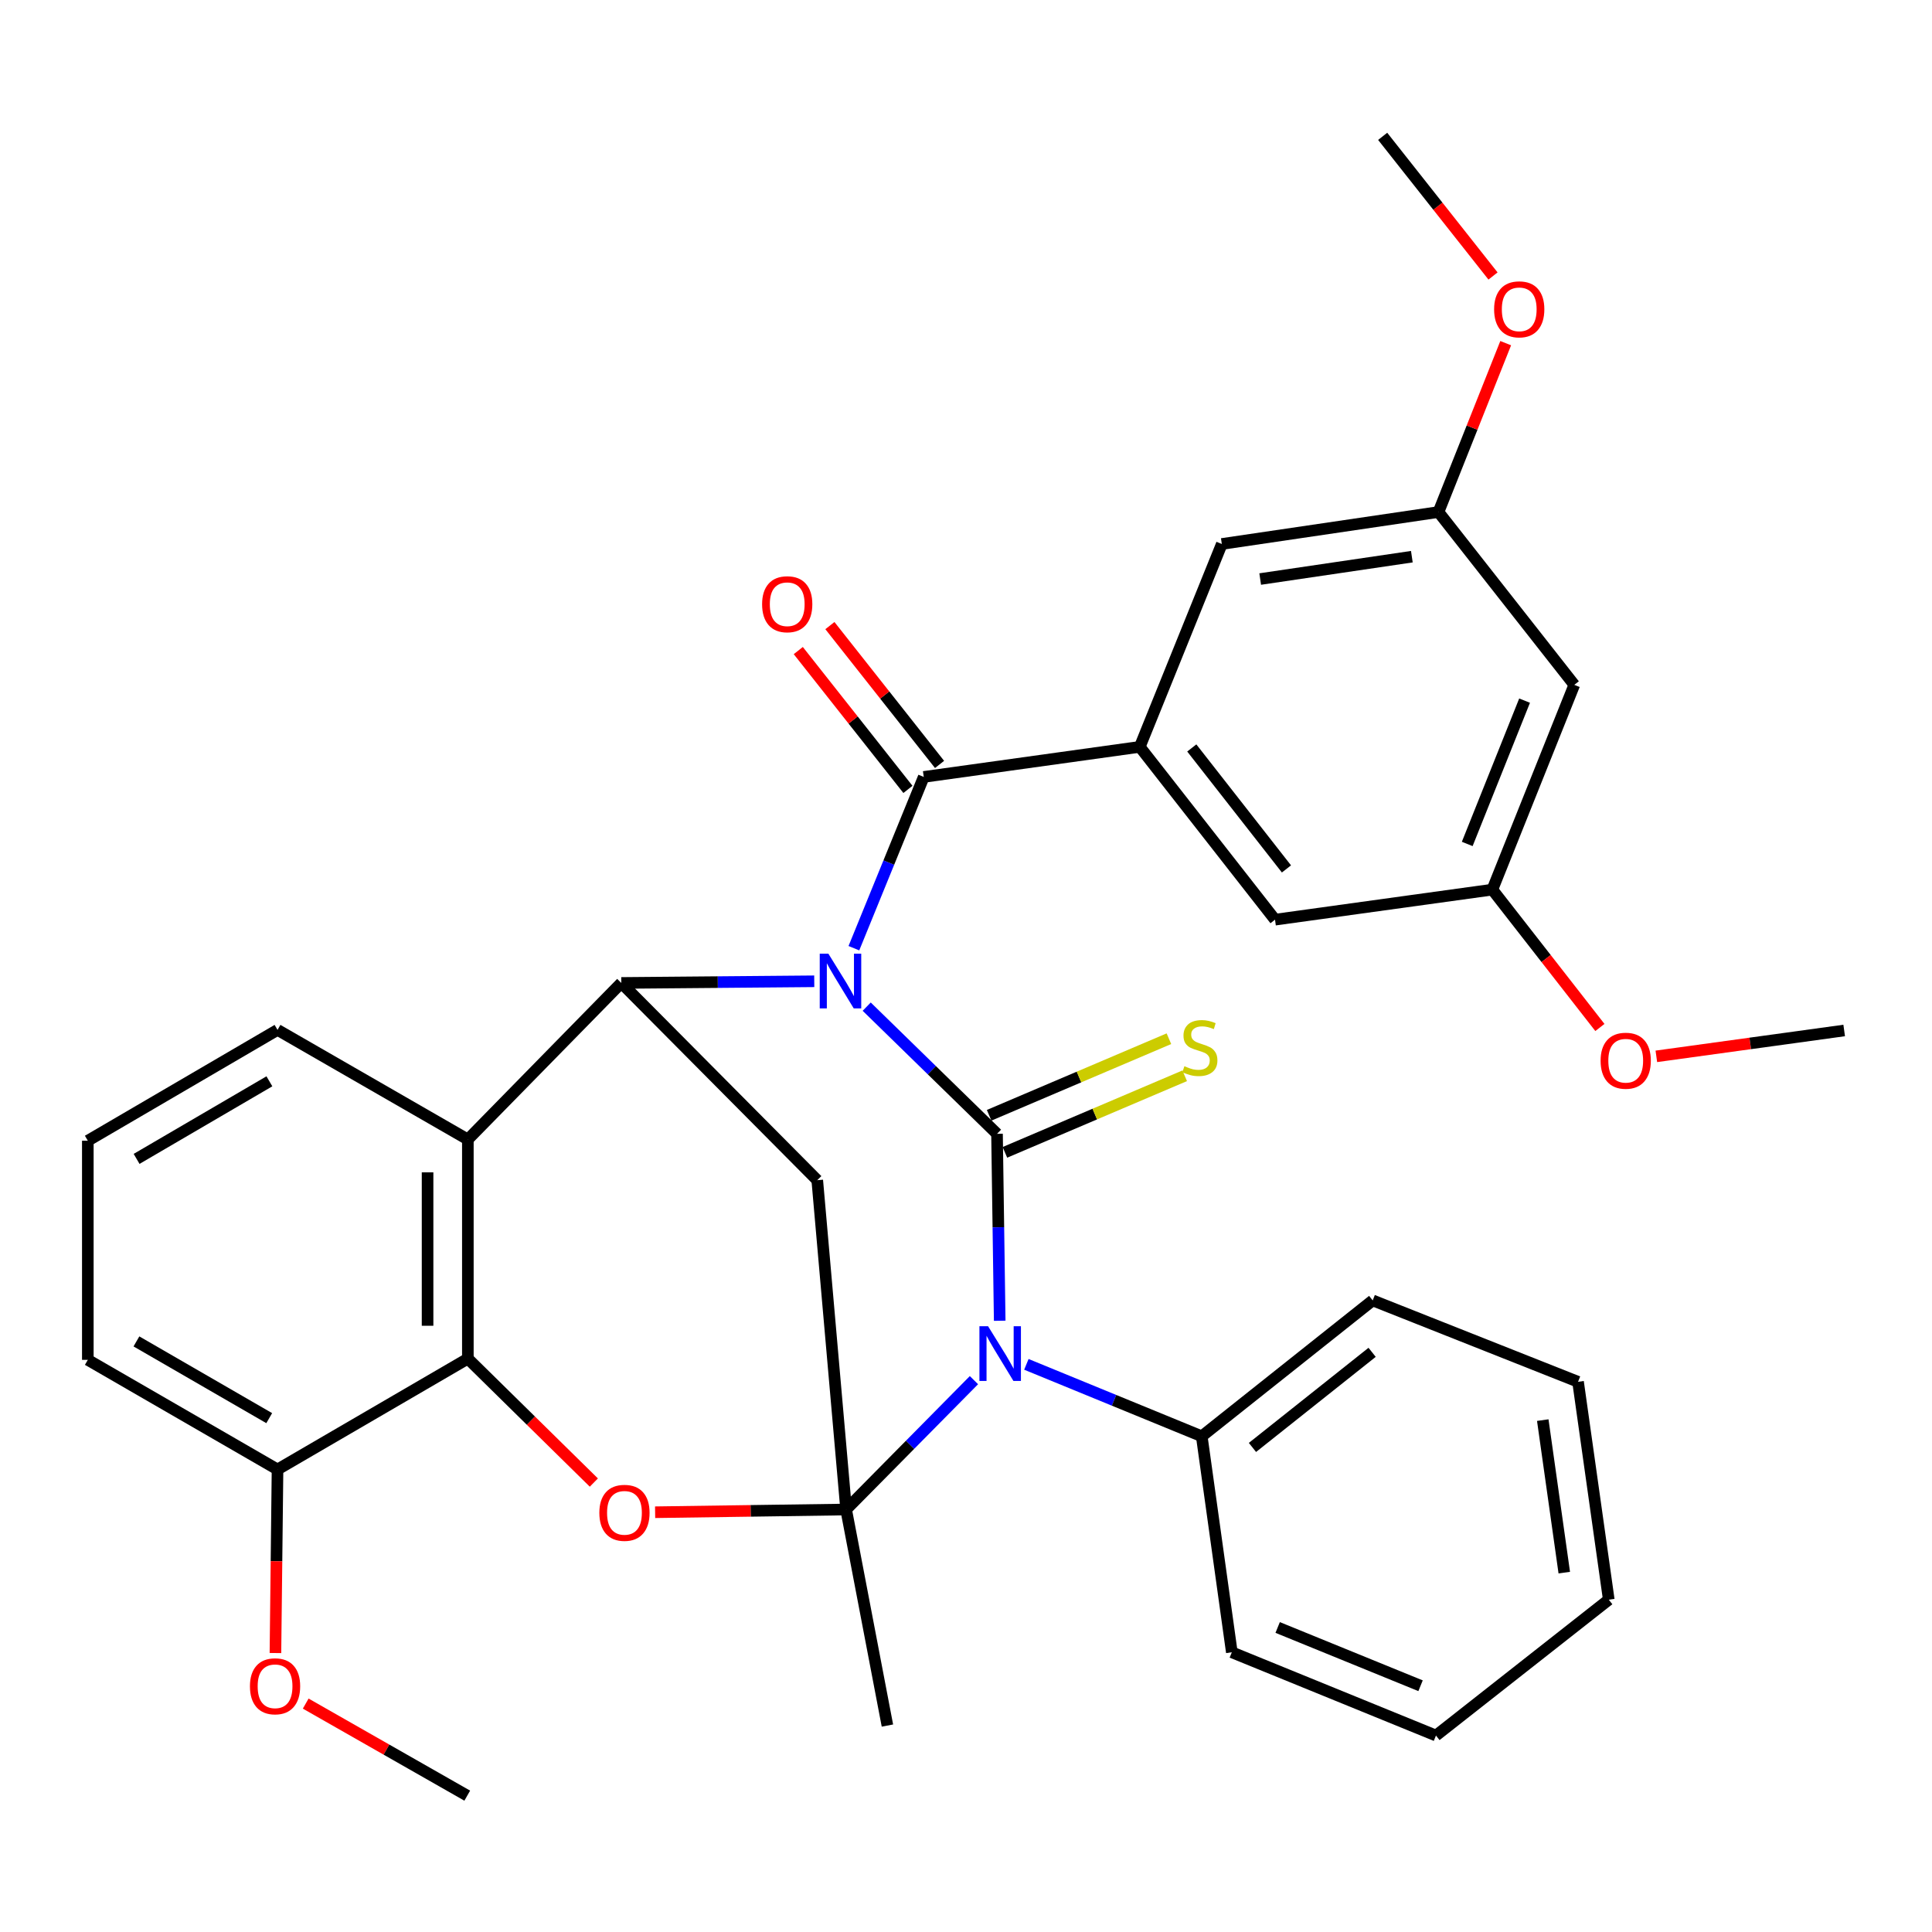 <?xml version='1.0' encoding='iso-8859-1'?>
<svg version='1.1' baseProfile='full'
              xmlns='http://www.w3.org/2000/svg'
                      xmlns:rdkit='http://www.rdkit.org/xml'
                      xmlns:xlink='http://www.w3.org/1999/xlink'
                  xml:space='preserve'
width='1000px' height='1000px' viewBox='0 0 1000 1000'>
<!-- END OF HEADER -->
<rect style='opacity:1.0;fill:#FFFFFF;stroke:none' width='1000' height='1000' x='0' y='0'> </rect>
<path class='bond-0' d='M 448.604,521.039 L 482.33,553.95' style='fill:none;fill-rule:evenodd;stroke:#0000FF;stroke-width:6px;stroke-linecap:butt;stroke-linejoin:miter;stroke-opacity:1' />
<path class='bond-0' d='M 482.33,553.95 L 516.056,586.861' style='fill:none;fill-rule:evenodd;stroke:#000000;stroke-width:6px;stroke-linecap:butt;stroke-linejoin:miter;stroke-opacity:1' />
<path class='bond-3' d='M 421.457,507.913 L 371.521,508.341' style='fill:none;fill-rule:evenodd;stroke:#0000FF;stroke-width:6px;stroke-linecap:butt;stroke-linejoin:miter;stroke-opacity:1' />
<path class='bond-3' d='M 371.521,508.341 L 321.585,508.77' style='fill:none;fill-rule:evenodd;stroke:#000000;stroke-width:6px;stroke-linecap:butt;stroke-linejoin:miter;stroke-opacity:1' />
<path class='bond-4' d='M 441.972,490.784 L 460.05,446.458' style='fill:none;fill-rule:evenodd;stroke:#0000FF;stroke-width:6px;stroke-linecap:butt;stroke-linejoin:miter;stroke-opacity:1' />
<path class='bond-4' d='M 460.05,446.458 L 478.128,402.133' style='fill:none;fill-rule:evenodd;stroke:#000000;stroke-width:6px;stroke-linecap:butt;stroke-linejoin:miter;stroke-opacity:1' />
<path class='bond-1' d='M 516.056,586.861 L 516.751,635.24' style='fill:none;fill-rule:evenodd;stroke:#000000;stroke-width:6px;stroke-linecap:butt;stroke-linejoin:miter;stroke-opacity:1' />
<path class='bond-1' d='M 516.751,635.24 L 517.446,683.618' style='fill:none;fill-rule:evenodd;stroke:#0000FF;stroke-width:6px;stroke-linecap:butt;stroke-linejoin:miter;stroke-opacity:1' />
<path class='bond-10' d='M 520.142,596.454 L 566.671,576.637' style='fill:none;fill-rule:evenodd;stroke:#000000;stroke-width:6px;stroke-linecap:butt;stroke-linejoin:miter;stroke-opacity:1' />
<path class='bond-10' d='M 566.671,576.637 L 613.2,556.82' style='fill:none;fill-rule:evenodd;stroke:#CCCC00;stroke-width:6px;stroke-linecap:butt;stroke-linejoin:miter;stroke-opacity:1' />
<path class='bond-10' d='M 511.971,577.269 L 558.5,557.452' style='fill:none;fill-rule:evenodd;stroke:#000000;stroke-width:6px;stroke-linecap:butt;stroke-linejoin:miter;stroke-opacity:1' />
<path class='bond-10' d='M 558.5,557.452 L 605.029,537.635' style='fill:none;fill-rule:evenodd;stroke:#CCCC00;stroke-width:6px;stroke-linecap:butt;stroke-linejoin:miter;stroke-opacity:1' />
<path class='bond-11' d='M 531.249,706.184 L 576.635,724.8' style='fill:none;fill-rule:evenodd;stroke:#0000FF;stroke-width:6px;stroke-linecap:butt;stroke-linejoin:miter;stroke-opacity:1' />
<path class='bond-11' d='M 576.635,724.8 L 622.021,743.416' style='fill:none;fill-rule:evenodd;stroke:#000000;stroke-width:6px;stroke-linecap:butt;stroke-linejoin:miter;stroke-opacity:1' />
<path class='bond-34' d='M 504.114,714.362 L 471.033,747.841' style='fill:none;fill-rule:evenodd;stroke:#0000FF;stroke-width:6px;stroke-linecap:butt;stroke-linejoin:miter;stroke-opacity:1' />
<path class='bond-34' d='M 471.033,747.841 L 437.953,781.321' style='fill:none;fill-rule:evenodd;stroke:#000000;stroke-width:6px;stroke-linecap:butt;stroke-linejoin:miter;stroke-opacity:1' />
<path class='bond-2' d='M 437.953,781.321 L 423.009,610.865' style='fill:none;fill-rule:evenodd;stroke:#000000;stroke-width:6px;stroke-linecap:butt;stroke-linejoin:miter;stroke-opacity:1' />
<path class='bond-19' d='M 437.953,781.321 L 459.326,893.147' style='fill:none;fill-rule:evenodd;stroke:#000000;stroke-width:6px;stroke-linecap:butt;stroke-linejoin:miter;stroke-opacity:1' />
<path class='bond-36' d='M 437.953,781.321 L 388.52,782.024' style='fill:none;fill-rule:evenodd;stroke:#000000;stroke-width:6px;stroke-linecap:butt;stroke-linejoin:miter;stroke-opacity:1' />
<path class='bond-36' d='M 388.52,782.024 L 339.087,782.728' style='fill:none;fill-rule:evenodd;stroke:#FF0000;stroke-width:6px;stroke-linecap:butt;stroke-linejoin:miter;stroke-opacity:1' />
<path class='bond-5' d='M 321.585,508.77 L 423.009,610.865' style='fill:none;fill-rule:evenodd;stroke:#000000;stroke-width:6px;stroke-linecap:butt;stroke-linejoin:miter;stroke-opacity:1' />
<path class='bond-7' d='M 321.585,508.77 L 242.161,589.792' style='fill:none;fill-rule:evenodd;stroke:#000000;stroke-width:6px;stroke-linecap:butt;stroke-linejoin:miter;stroke-opacity:1' />
<path class='bond-9' d='M 478.128,402.133 L 589.943,386.575' style='fill:none;fill-rule:evenodd;stroke:#000000;stroke-width:6px;stroke-linecap:butt;stroke-linejoin:miter;stroke-opacity:1' />
<path class='bond-14' d='M 486.31,395.671 L 457.932,359.742' style='fill:none;fill-rule:evenodd;stroke:#000000;stroke-width:6px;stroke-linecap:butt;stroke-linejoin:miter;stroke-opacity:1' />
<path class='bond-14' d='M 457.932,359.742 L 429.553,323.813' style='fill:none;fill-rule:evenodd;stroke:#FF0000;stroke-width:6px;stroke-linecap:butt;stroke-linejoin:miter;stroke-opacity:1' />
<path class='bond-14' d='M 469.946,408.596 L 441.568,372.667' style='fill:none;fill-rule:evenodd;stroke:#000000;stroke-width:6px;stroke-linecap:butt;stroke-linejoin:miter;stroke-opacity:1' />
<path class='bond-14' d='M 441.568,372.667 L 413.19,336.738' style='fill:none;fill-rule:evenodd;stroke:#FF0000;stroke-width:6px;stroke-linecap:butt;stroke-linejoin:miter;stroke-opacity:1' />
<path class='bond-6' d='M 307.376,767.372 L 274.769,735.301' style='fill:none;fill-rule:evenodd;stroke:#FF0000;stroke-width:6px;stroke-linecap:butt;stroke-linejoin:miter;stroke-opacity:1' />
<path class='bond-6' d='M 274.769,735.301 L 242.161,703.229' style='fill:none;fill-rule:evenodd;stroke:#000000;stroke-width:6px;stroke-linecap:butt;stroke-linejoin:miter;stroke-opacity:1' />
<path class='bond-8' d='M 242.161,589.792 L 242.161,703.229' style='fill:none;fill-rule:evenodd;stroke:#000000;stroke-width:6px;stroke-linecap:butt;stroke-linejoin:miter;stroke-opacity:1' />
<path class='bond-8' d='M 221.309,606.808 L 221.309,686.213' style='fill:none;fill-rule:evenodd;stroke:#000000;stroke-width:6px;stroke-linecap:butt;stroke-linejoin:miter;stroke-opacity:1' />
<path class='bond-20' d='M 242.161,589.792 L 143.646,533.074' style='fill:none;fill-rule:evenodd;stroke:#000000;stroke-width:6px;stroke-linecap:butt;stroke-linejoin:miter;stroke-opacity:1' />
<path class='bond-15' d='M 242.161,703.229 L 143.646,760.596' style='fill:none;fill-rule:evenodd;stroke:#000000;stroke-width:6px;stroke-linecap:butt;stroke-linejoin:miter;stroke-opacity:1' />
<path class='bond-12' d='M 589.943,386.575 L 659.949,476.02' style='fill:none;fill-rule:evenodd;stroke:#000000;stroke-width:6px;stroke-linecap:butt;stroke-linejoin:miter;stroke-opacity:1' />
<path class='bond-12' d='M 616.865,387.14 L 665.869,449.751' style='fill:none;fill-rule:evenodd;stroke:#000000;stroke-width:6px;stroke-linecap:butt;stroke-linejoin:miter;stroke-opacity:1' />
<path class='bond-13' d='M 589.943,386.575 L 632.412,281.561' style='fill:none;fill-rule:evenodd;stroke:#000000;stroke-width:6px;stroke-linecap:butt;stroke-linejoin:miter;stroke-opacity:1' />
<path class='bond-26' d='M 622.021,743.416 L 710.504,673.086' style='fill:none;fill-rule:evenodd;stroke:#000000;stroke-width:6px;stroke-linecap:butt;stroke-linejoin:miter;stroke-opacity:1' />
<path class='bond-26' d='M 648.268,749.19 L 710.206,699.959' style='fill:none;fill-rule:evenodd;stroke:#000000;stroke-width:6px;stroke-linecap:butt;stroke-linejoin:miter;stroke-opacity:1' />
<path class='bond-27' d='M 622.021,743.416 L 637.59,855.219' style='fill:none;fill-rule:evenodd;stroke:#000000;stroke-width:6px;stroke-linecap:butt;stroke-linejoin:miter;stroke-opacity:1' />
<path class='bond-17' d='M 659.949,476.02 L 772.435,460.473' style='fill:none;fill-rule:evenodd;stroke:#000000;stroke-width:6px;stroke-linecap:butt;stroke-linejoin:miter;stroke-opacity:1' />
<path class='bond-18' d='M 632.412,281.561 L 744.551,265.029' style='fill:none;fill-rule:evenodd;stroke:#000000;stroke-width:6px;stroke-linecap:butt;stroke-linejoin:miter;stroke-opacity:1' />
<path class='bond-18' d='M 652.274,299.71 L 730.771,288.138' style='fill:none;fill-rule:evenodd;stroke:#000000;stroke-width:6px;stroke-linecap:butt;stroke-linejoin:miter;stroke-opacity:1' />
<path class='bond-21' d='M 143.646,760.596 L 143.106,808.104' style='fill:none;fill-rule:evenodd;stroke:#000000;stroke-width:6px;stroke-linecap:butt;stroke-linejoin:miter;stroke-opacity:1' />
<path class='bond-21' d='M 143.106,808.104 L 142.566,855.611' style='fill:none;fill-rule:evenodd;stroke:#FF0000;stroke-width:6px;stroke-linecap:butt;stroke-linejoin:miter;stroke-opacity:1' />
<path class='bond-37' d='M 143.646,760.596 L 45.455,703.854' style='fill:none;fill-rule:evenodd;stroke:#000000;stroke-width:6px;stroke-linecap:butt;stroke-linejoin:miter;stroke-opacity:1' />
<path class='bond-37' d='M 139.35,734.03 L 70.616,694.311' style='fill:none;fill-rule:evenodd;stroke:#000000;stroke-width:6px;stroke-linecap:butt;stroke-linejoin:miter;stroke-opacity:1' />
<path class='bond-16' d='M 814.847,354.486 L 744.551,265.029' style='fill:none;fill-rule:evenodd;stroke:#000000;stroke-width:6px;stroke-linecap:butt;stroke-linejoin:miter;stroke-opacity:1' />
<path class='bond-35' d='M 814.847,354.486 L 772.435,460.473' style='fill:none;fill-rule:evenodd;stroke:#000000;stroke-width:6px;stroke-linecap:butt;stroke-linejoin:miter;stroke-opacity:1' />
<path class='bond-35' d='M 789.125,362.637 L 759.437,436.828' style='fill:none;fill-rule:evenodd;stroke:#000000;stroke-width:6px;stroke-linecap:butt;stroke-linejoin:miter;stroke-opacity:1' />
<path class='bond-23' d='M 772.435,460.473 L 800.27,496.146' style='fill:none;fill-rule:evenodd;stroke:#000000;stroke-width:6px;stroke-linecap:butt;stroke-linejoin:miter;stroke-opacity:1' />
<path class='bond-23' d='M 800.27,496.146 L 828.105,531.82' style='fill:none;fill-rule:evenodd;stroke:#FF0000;stroke-width:6px;stroke-linecap:butt;stroke-linejoin:miter;stroke-opacity:1' />
<path class='bond-22' d='M 744.551,265.029 L 761.95,221.321' style='fill:none;fill-rule:evenodd;stroke:#000000;stroke-width:6px;stroke-linecap:butt;stroke-linejoin:miter;stroke-opacity:1' />
<path class='bond-22' d='M 761.95,221.321 L 779.348,177.612' style='fill:none;fill-rule:evenodd;stroke:#FF0000;stroke-width:6px;stroke-linecap:butt;stroke-linejoin:miter;stroke-opacity:1' />
<path class='bond-24' d='M 143.646,533.074 L 45.455,590.441' style='fill:none;fill-rule:evenodd;stroke:#000000;stroke-width:6px;stroke-linecap:butt;stroke-linejoin:miter;stroke-opacity:1' />
<path class='bond-24' d='M 139.436,559.684 L 70.702,599.841' style='fill:none;fill-rule:evenodd;stroke:#000000;stroke-width:6px;stroke-linecap:butt;stroke-linejoin:miter;stroke-opacity:1' />
<path class='bond-28' d='M 158.234,881.775 L 200.041,905.603' style='fill:none;fill-rule:evenodd;stroke:#FF0000;stroke-width:6px;stroke-linecap:butt;stroke-linejoin:miter;stroke-opacity:1' />
<path class='bond-28' d='M 200.041,905.603 L 241.848,929.43' style='fill:none;fill-rule:evenodd;stroke:#000000;stroke-width:6px;stroke-linecap:butt;stroke-linejoin:miter;stroke-opacity:1' />
<path class='bond-29' d='M 772.783,142.856 L 744.227,106.713' style='fill:none;fill-rule:evenodd;stroke:#FF0000;stroke-width:6px;stroke-linecap:butt;stroke-linejoin:miter;stroke-opacity:1' />
<path class='bond-29' d='M 744.227,106.713 L 715.671,70.57' style='fill:none;fill-rule:evenodd;stroke:#000000;stroke-width:6px;stroke-linecap:butt;stroke-linejoin:miter;stroke-opacity:1' />
<path class='bond-30' d='M 857.322,546.762 L 905.934,540.069' style='fill:none;fill-rule:evenodd;stroke:#FF0000;stroke-width:6px;stroke-linecap:butt;stroke-linejoin:miter;stroke-opacity:1' />
<path class='bond-30' d='M 905.934,540.069 L 954.545,533.375' style='fill:none;fill-rule:evenodd;stroke:#000000;stroke-width:6px;stroke-linecap:butt;stroke-linejoin:miter;stroke-opacity:1' />
<path class='bond-25' d='M 45.455,590.441 L 45.455,703.854' style='fill:none;fill-rule:evenodd;stroke:#000000;stroke-width:6px;stroke-linecap:butt;stroke-linejoin:miter;stroke-opacity:1' />
<path class='bond-31' d='M 710.504,673.086 L 816.793,715.219' style='fill:none;fill-rule:evenodd;stroke:#000000;stroke-width:6px;stroke-linecap:butt;stroke-linejoin:miter;stroke-opacity:1' />
<path class='bond-32' d='M 637.59,855.219 L 743.254,898.314' style='fill:none;fill-rule:evenodd;stroke:#000000;stroke-width:6px;stroke-linecap:butt;stroke-linejoin:miter;stroke-opacity:1' />
<path class='bond-32' d='M 661.315,842.375 L 735.279,872.541' style='fill:none;fill-rule:evenodd;stroke:#000000;stroke-width:6px;stroke-linecap:butt;stroke-linejoin:miter;stroke-opacity:1' />
<path class='bond-38' d='M 816.793,715.219 L 832.698,827.995' style='fill:none;fill-rule:evenodd;stroke:#000000;stroke-width:6px;stroke-linecap:butt;stroke-linejoin:miter;stroke-opacity:1' />
<path class='bond-38' d='M 798.531,735.048 L 809.665,813.991' style='fill:none;fill-rule:evenodd;stroke:#000000;stroke-width:6px;stroke-linecap:butt;stroke-linejoin:miter;stroke-opacity:1' />
<path class='bond-33' d='M 743.254,898.314 L 832.698,827.995' style='fill:none;fill-rule:evenodd;stroke:#000000;stroke-width:6px;stroke-linecap:butt;stroke-linejoin:miter;stroke-opacity:1' />
<path  class='atom-0' d='M 428.773 493.636
L 438.053 508.636
Q 438.973 510.116, 440.453 512.796
Q 441.933 515.476, 442.013 515.636
L 442.013 493.636
L 445.773 493.636
L 445.773 521.956
L 441.893 521.956
L 431.933 505.556
Q 430.773 503.636, 429.533 501.436
Q 428.333 499.236, 427.973 498.556
L 427.973 521.956
L 424.293 521.956
L 424.293 493.636
L 428.773 493.636
' fill='#0000FF'/>
<path  class='atom-2' d='M 511.43 686.462
L 520.71 701.462
Q 521.63 702.942, 523.11 705.622
Q 524.59 708.302, 524.67 708.462
L 524.67 686.462
L 528.43 686.462
L 528.43 714.782
L 524.55 714.782
L 514.59 698.382
Q 513.43 696.462, 512.19 694.262
Q 510.99 692.062, 510.63 691.382
L 510.63 714.782
L 506.95 714.782
L 506.95 686.462
L 511.43 686.462
' fill='#0000FF'/>
<path  class='atom-7' d='M 310.219 783.034
Q 310.219 776.234, 313.579 772.434
Q 316.939 768.634, 323.219 768.634
Q 329.499 768.634, 332.859 772.434
Q 336.219 776.234, 336.219 783.034
Q 336.219 789.914, 332.819 793.834
Q 329.419 797.714, 323.219 797.714
Q 316.979 797.714, 313.579 793.834
Q 310.219 789.954, 310.219 783.034
M 323.219 794.514
Q 327.539 794.514, 329.859 791.634
Q 332.219 788.714, 332.219 783.034
Q 332.219 777.474, 329.859 774.674
Q 327.539 771.834, 323.219 771.834
Q 318.899 771.834, 316.539 774.634
Q 314.219 777.434, 314.219 783.034
Q 314.219 788.754, 316.539 791.634
Q 318.899 794.514, 323.219 794.514
' fill='#FF0000'/>
<path  class='atom-11' d='M 613.048 551.865
Q 613.368 551.985, 614.688 552.545
Q 616.008 553.105, 617.448 553.465
Q 618.928 553.785, 620.368 553.785
Q 623.048 553.785, 624.608 552.505
Q 626.168 551.185, 626.168 548.905
Q 626.168 547.345, 625.368 546.385
Q 624.608 545.425, 623.408 544.905
Q 622.208 544.385, 620.208 543.785
Q 617.688 543.025, 616.168 542.305
Q 614.688 541.585, 613.608 540.065
Q 612.568 538.545, 612.568 535.985
Q 612.568 532.425, 614.968 530.225
Q 617.408 528.025, 622.208 528.025
Q 625.488 528.025, 629.208 529.585
L 628.288 532.665
Q 624.888 531.265, 622.328 531.265
Q 619.568 531.265, 618.048 532.425
Q 616.528 533.545, 616.568 535.505
Q 616.568 537.025, 617.328 537.945
Q 618.128 538.865, 619.248 539.385
Q 620.408 539.905, 622.328 540.505
Q 624.888 541.305, 626.408 542.105
Q 627.928 542.905, 629.008 544.545
Q 630.128 546.145, 630.128 548.905
Q 630.128 552.825, 627.488 554.945
Q 624.888 557.025, 620.528 557.025
Q 618.008 557.025, 616.088 556.465
Q 614.208 555.945, 611.968 555.025
L 613.048 551.865
' fill='#CCCC00'/>
<path  class='atom-15' d='M 394.462 312.745
Q 394.462 305.945, 397.822 302.145
Q 401.182 298.345, 407.462 298.345
Q 413.742 298.345, 417.102 302.145
Q 420.462 305.945, 420.462 312.745
Q 420.462 319.625, 417.062 323.545
Q 413.662 327.425, 407.462 327.425
Q 401.222 327.425, 397.822 323.545
Q 394.462 319.665, 394.462 312.745
M 407.462 324.225
Q 411.782 324.225, 414.102 321.345
Q 416.462 318.425, 416.462 312.745
Q 416.462 307.185, 414.102 304.385
Q 411.782 301.545, 407.462 301.545
Q 403.142 301.545, 400.782 304.345
Q 398.462 307.145, 398.462 312.745
Q 398.462 318.465, 400.782 321.345
Q 403.142 324.225, 407.462 324.225
' fill='#FF0000'/>
<path  class='atom-22' d='M 129.371 872.815
Q 129.371 866.015, 132.731 862.215
Q 136.091 858.415, 142.371 858.415
Q 148.651 858.415, 152.011 862.215
Q 155.371 866.015, 155.371 872.815
Q 155.371 879.695, 151.971 883.615
Q 148.571 887.495, 142.371 887.495
Q 136.131 887.495, 132.731 883.615
Q 129.371 879.735, 129.371 872.815
M 142.371 884.295
Q 146.691 884.295, 149.011 881.415
Q 151.371 878.495, 151.371 872.815
Q 151.371 867.255, 149.011 864.455
Q 146.691 861.615, 142.371 861.615
Q 138.051 861.615, 135.691 864.415
Q 133.371 867.215, 133.371 872.815
Q 133.371 878.535, 135.691 881.415
Q 138.051 884.295, 142.371 884.295
' fill='#FF0000'/>
<path  class='atom-23' d='M 773.348 160.106
Q 773.348 153.306, 776.708 149.506
Q 780.068 145.706, 786.348 145.706
Q 792.628 145.706, 795.988 149.506
Q 799.348 153.306, 799.348 160.106
Q 799.348 166.986, 795.948 170.906
Q 792.548 174.786, 786.348 174.786
Q 780.108 174.786, 776.708 170.906
Q 773.348 167.026, 773.348 160.106
M 786.348 171.586
Q 790.668 171.586, 792.988 168.706
Q 795.348 165.786, 795.348 160.106
Q 795.348 154.546, 792.988 151.746
Q 790.668 148.906, 786.348 148.906
Q 782.028 148.906, 779.668 151.706
Q 777.348 154.506, 777.348 160.106
Q 777.348 165.826, 779.668 168.706
Q 782.028 171.586, 786.348 171.586
' fill='#FF0000'/>
<path  class='atom-24' d='M 828.468 549.025
Q 828.468 542.225, 831.828 538.425
Q 835.188 534.625, 841.468 534.625
Q 847.748 534.625, 851.108 538.425
Q 854.468 542.225, 854.468 549.025
Q 854.468 555.905, 851.068 559.825
Q 847.668 563.705, 841.468 563.705
Q 835.228 563.705, 831.828 559.825
Q 828.468 555.945, 828.468 549.025
M 841.468 560.505
Q 845.788 560.505, 848.108 557.625
Q 850.468 554.705, 850.468 549.025
Q 850.468 543.465, 848.108 540.665
Q 845.788 537.825, 841.468 537.825
Q 837.148 537.825, 834.788 540.625
Q 832.468 543.425, 832.468 549.025
Q 832.468 554.745, 834.788 557.625
Q 837.148 560.505, 841.468 560.505
' fill='#FF0000'/>
</svg>
